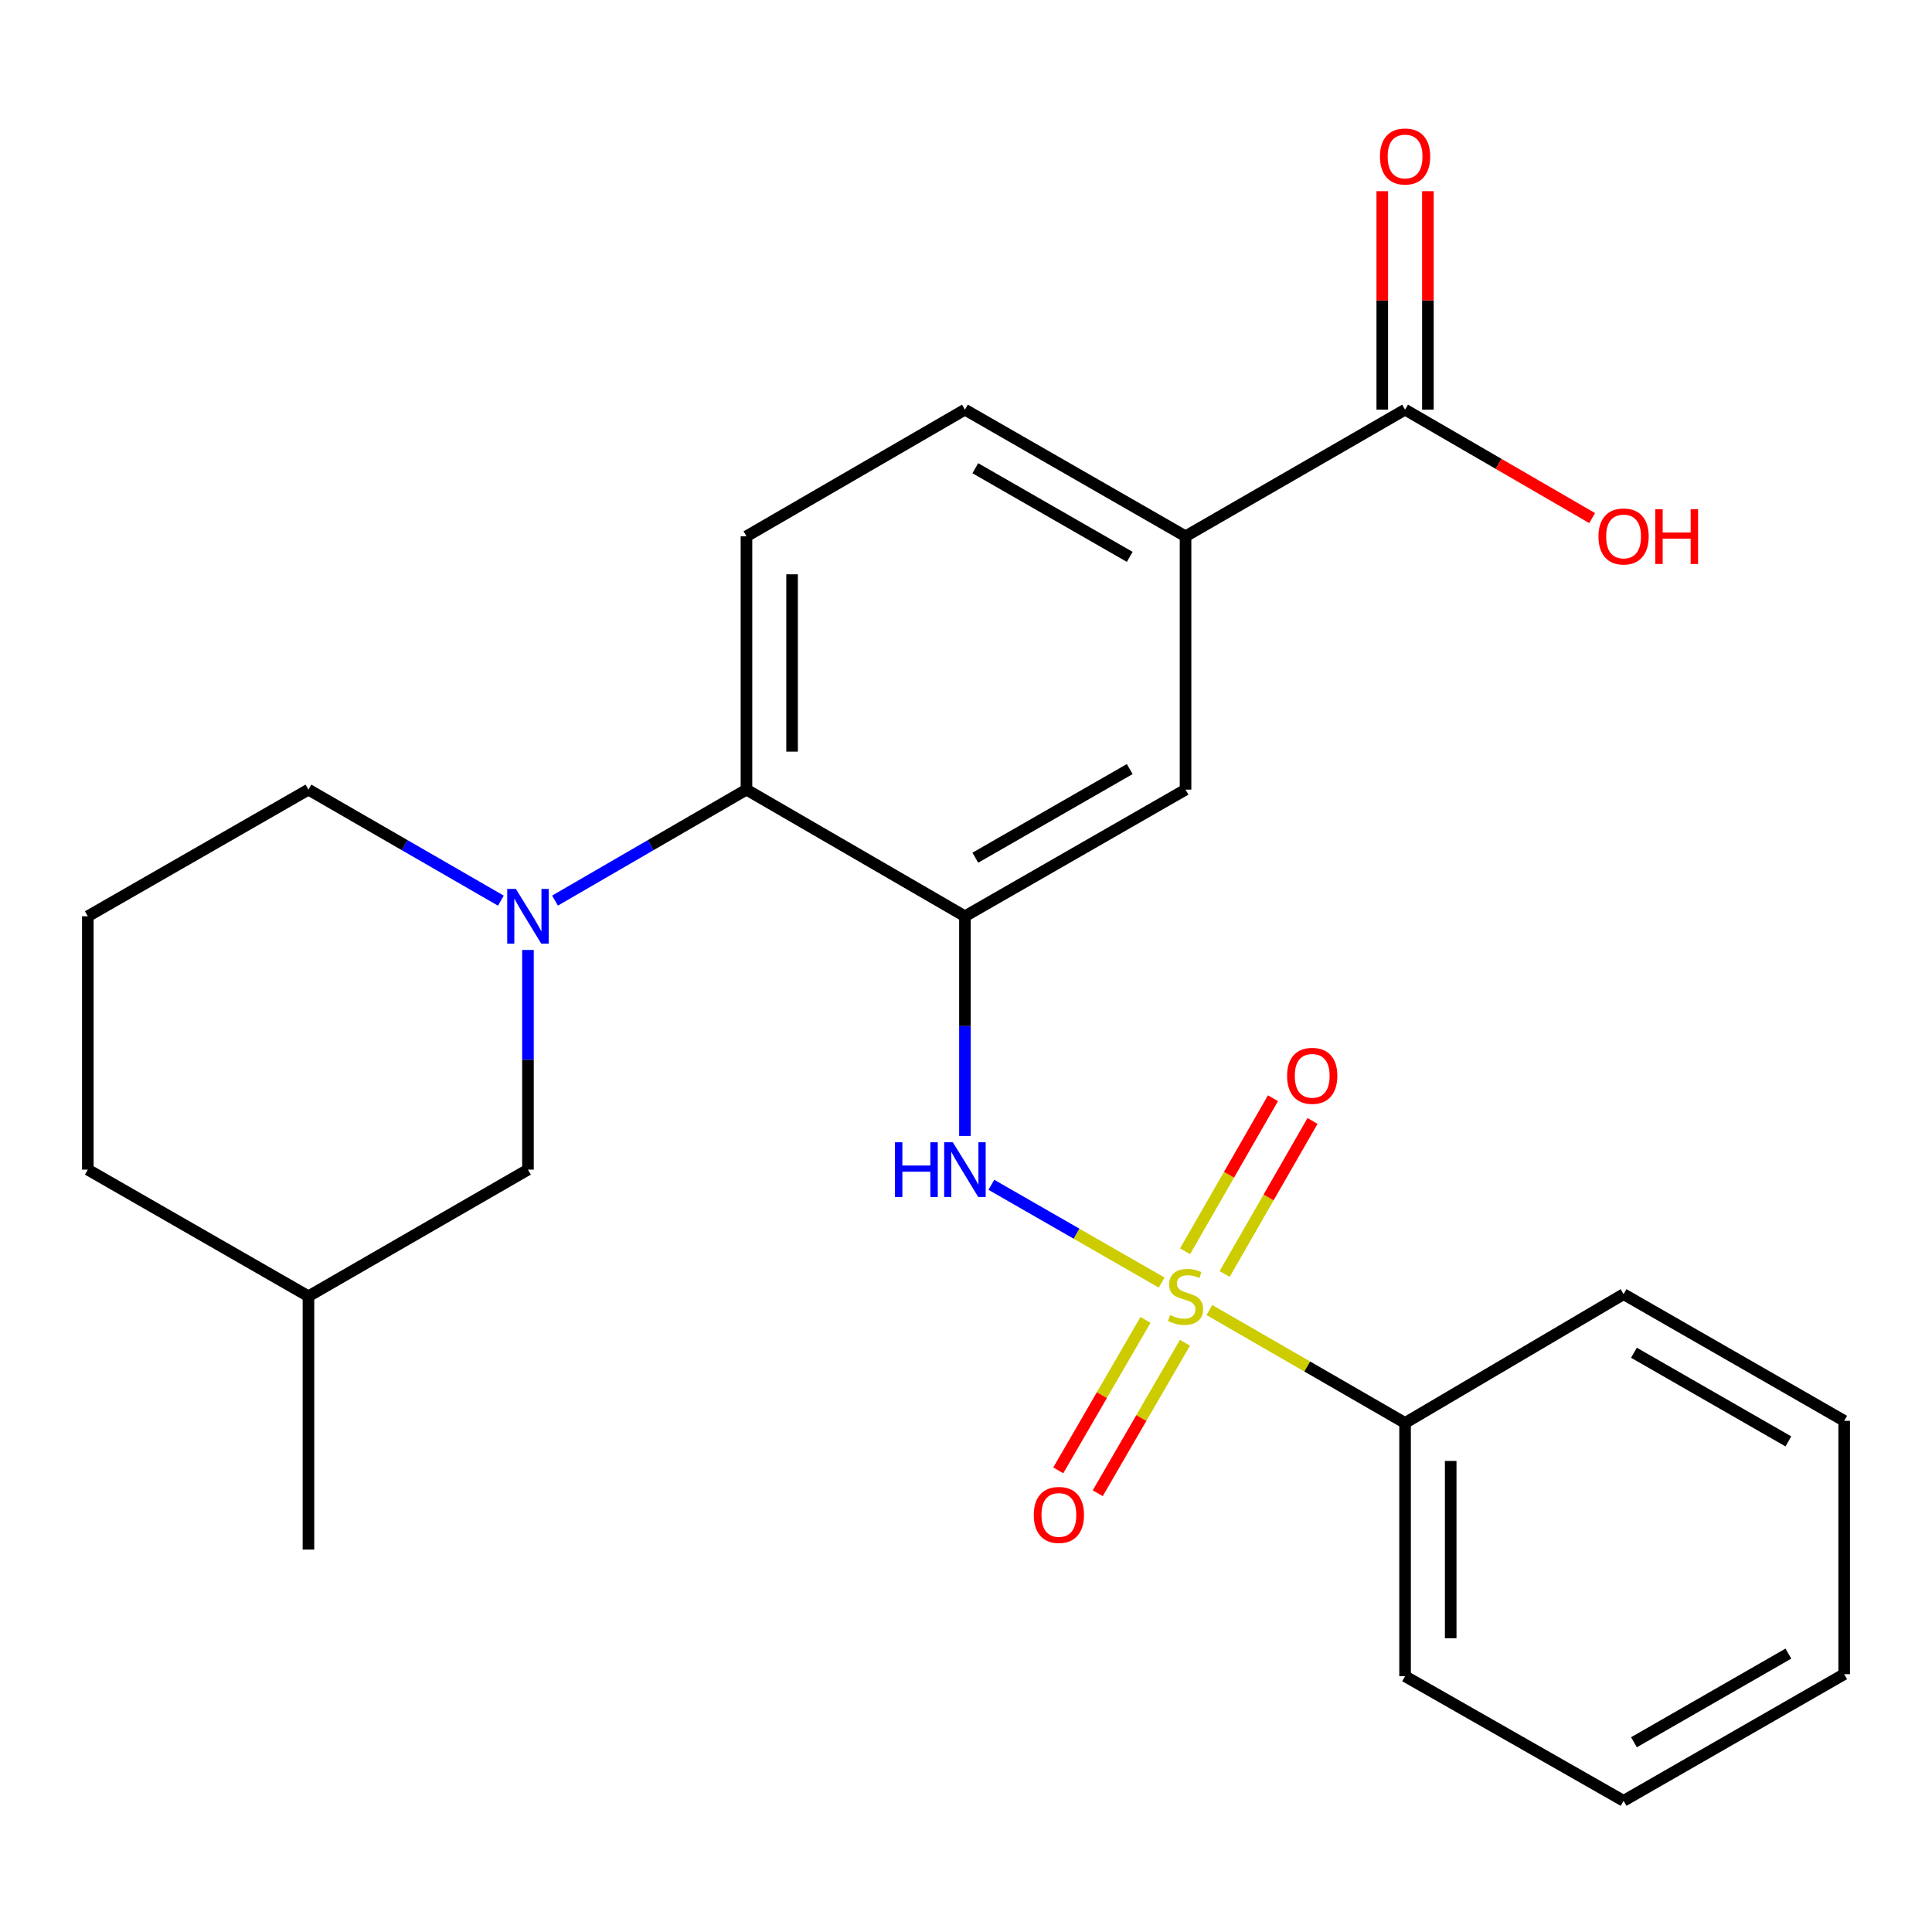 <?xml version='1.0' encoding='iso-8859-1'?>
<svg version='1.1' baseProfile='full'
              xmlns='http://www.w3.org/2000/svg'
                      xmlns:rdkit='http://www.rdkit.org/xml'
                      xmlns:xlink='http://www.w3.org/1999/xlink'
                  xml:space='preserve'
width='1000px' height='1000px' viewBox='0 0 1000 1000'>
<!-- END OF HEADER -->
<rect style='opacity:1.0;fill:#FFFFFF;stroke:none' width='1000' height='1000' x='0' y='0'> </rect>
<path class='bond-1' d='M 601.261,663.848 L 557.193,638.548' style='fill:none;fill-rule:evenodd;stroke:#CCCC00;stroke-width:6px;stroke-linecap:butt;stroke-linejoin:miter;stroke-opacity:1' />
<path class='bond-1' d='M 557.193,638.548 L 513.124,613.248' style='fill:none;fill-rule:evenodd;stroke:#0000FF;stroke-width:6px;stroke-linecap:butt;stroke-linejoin:miter;stroke-opacity:1' />
<path class='bond-7' d='M 592.899,683.178 L 570.327,722.119' style='fill:none;fill-rule:evenodd;stroke:#CCCC00;stroke-width:6px;stroke-linecap:butt;stroke-linejoin:miter;stroke-opacity:1' />
<path class='bond-7' d='M 570.327,722.119 L 547.755,761.061' style='fill:none;fill-rule:evenodd;stroke:#FF0000;stroke-width:6px;stroke-linecap:butt;stroke-linejoin:miter;stroke-opacity:1' />
<path class='bond-7' d='M 613.329,695.019 L 590.757,733.961' style='fill:none;fill-rule:evenodd;stroke:#CCCC00;stroke-width:6px;stroke-linecap:butt;stroke-linejoin:miter;stroke-opacity:1' />
<path class='bond-7' d='M 590.757,733.961 L 568.185,772.903' style='fill:none;fill-rule:evenodd;stroke:#FF0000;stroke-width:6px;stroke-linecap:butt;stroke-linejoin:miter;stroke-opacity:1' />
<path class='bond-8' d='M 633.87,659.418 L 656.616,619.807' style='fill:none;fill-rule:evenodd;stroke:#CCCC00;stroke-width:6px;stroke-linecap:butt;stroke-linejoin:miter;stroke-opacity:1' />
<path class='bond-8' d='M 656.616,619.807 L 679.361,580.195' style='fill:none;fill-rule:evenodd;stroke:#FF0000;stroke-width:6px;stroke-linecap:butt;stroke-linejoin:miter;stroke-opacity:1' />
<path class='bond-8' d='M 613.392,647.659 L 636.138,608.048' style='fill:none;fill-rule:evenodd;stroke:#CCCC00;stroke-width:6px;stroke-linecap:butt;stroke-linejoin:miter;stroke-opacity:1' />
<path class='bond-8' d='M 636.138,608.048 L 658.884,568.437' style='fill:none;fill-rule:evenodd;stroke:#FF0000;stroke-width:6px;stroke-linecap:butt;stroke-linejoin:miter;stroke-opacity:1' />
<path class='bond-9' d='M 625.993,678.082 L 676.63,707.3' style='fill:none;fill-rule:evenodd;stroke:#CCCC00;stroke-width:6px;stroke-linecap:butt;stroke-linejoin:miter;stroke-opacity:1' />
<path class='bond-9' d='M 676.63,707.3 L 727.266,736.517' style='fill:none;fill-rule:evenodd;stroke:#000000;stroke-width:6px;stroke-linecap:butt;stroke-linejoin:miter;stroke-opacity:1' />
<path class='bond-0' d='M 499.449,474.264 L 499.449,531.111' style='fill:none;fill-rule:evenodd;stroke:#000000;stroke-width:6px;stroke-linecap:butt;stroke-linejoin:miter;stroke-opacity:1' />
<path class='bond-0' d='M 499.449,531.111 L 499.449,587.959' style='fill:none;fill-rule:evenodd;stroke:#0000FF;stroke-width:6px;stroke-linecap:butt;stroke-linejoin:miter;stroke-opacity:1' />
<path class='bond-3' d='M 499.449,474.264 L 386.367,408.71' style='fill:none;fill-rule:evenodd;stroke:#000000;stroke-width:6px;stroke-linecap:butt;stroke-linejoin:miter;stroke-opacity:1' />
<path class='bond-4' d='M 499.449,474.264 L 613.633,408.71' style='fill:none;fill-rule:evenodd;stroke:#000000;stroke-width:6px;stroke-linecap:butt;stroke-linejoin:miter;stroke-opacity:1' />
<path class='bond-4' d='M 504.82,443.952 L 584.749,398.065' style='fill:none;fill-rule:evenodd;stroke:#000000;stroke-width:6px;stroke-linecap:butt;stroke-linejoin:miter;stroke-opacity:1' />
<path class='bond-2' d='M 287.28,466.144 L 336.823,437.427' style='fill:none;fill-rule:evenodd;stroke:#0000FF;stroke-width:6px;stroke-linecap:butt;stroke-linejoin:miter;stroke-opacity:1' />
<path class='bond-2' d='M 336.823,437.427 L 386.367,408.71' style='fill:none;fill-rule:evenodd;stroke:#000000;stroke-width:6px;stroke-linecap:butt;stroke-linejoin:miter;stroke-opacity:1' />
<path class='bond-11' d='M 273.272,491.702 L 273.272,548.549' style='fill:none;fill-rule:evenodd;stroke:#0000FF;stroke-width:6px;stroke-linecap:butt;stroke-linejoin:miter;stroke-opacity:1' />
<path class='bond-11' d='M 273.272,548.549 L 273.272,605.397' style='fill:none;fill-rule:evenodd;stroke:#000000;stroke-width:6px;stroke-linecap:butt;stroke-linejoin:miter;stroke-opacity:1' />
<path class='bond-15' d='M 259.252,466.175 L 209.452,437.443' style='fill:none;fill-rule:evenodd;stroke:#0000FF;stroke-width:6px;stroke-linecap:butt;stroke-linejoin:miter;stroke-opacity:1' />
<path class='bond-15' d='M 209.452,437.443 L 159.652,408.71' style='fill:none;fill-rule:evenodd;stroke:#000000;stroke-width:6px;stroke-linecap:butt;stroke-linejoin:miter;stroke-opacity:1' />
<path class='bond-10' d='M 386.367,408.71 L 386.367,277.59' style='fill:none;fill-rule:evenodd;stroke:#000000;stroke-width:6px;stroke-linecap:butt;stroke-linejoin:miter;stroke-opacity:1' />
<path class='bond-10' d='M 409.98,389.042 L 409.98,297.258' style='fill:none;fill-rule:evenodd;stroke:#000000;stroke-width:6px;stroke-linecap:butt;stroke-linejoin:miter;stroke-opacity:1' />
<path class='bond-6' d='M 613.633,408.71 L 613.633,277.59' style='fill:none;fill-rule:evenodd;stroke:#000000;stroke-width:6px;stroke-linecap:butt;stroke-linejoin:miter;stroke-opacity:1' />
<path class='bond-5' d='M 727.266,212.036 L 613.633,277.59' style='fill:none;fill-rule:evenodd;stroke:#000000;stroke-width:6px;stroke-linecap:butt;stroke-linejoin:miter;stroke-opacity:1' />
<path class='bond-13' d='M 739.073,212.036 L 739.073,155.495' style='fill:none;fill-rule:evenodd;stroke:#000000;stroke-width:6px;stroke-linecap:butt;stroke-linejoin:miter;stroke-opacity:1' />
<path class='bond-13' d='M 739.073,155.495 L 739.073,98.954' style='fill:none;fill-rule:evenodd;stroke:#FF0000;stroke-width:6px;stroke-linecap:butt;stroke-linejoin:miter;stroke-opacity:1' />
<path class='bond-13' d='M 715.459,212.036 L 715.459,155.495' style='fill:none;fill-rule:evenodd;stroke:#000000;stroke-width:6px;stroke-linecap:butt;stroke-linejoin:miter;stroke-opacity:1' />
<path class='bond-13' d='M 715.459,155.495 L 715.459,98.954' style='fill:none;fill-rule:evenodd;stroke:#FF0000;stroke-width:6px;stroke-linecap:butt;stroke-linejoin:miter;stroke-opacity:1' />
<path class='bond-14' d='M 727.266,212.036 L 775.68,240.099' style='fill:none;fill-rule:evenodd;stroke:#000000;stroke-width:6px;stroke-linecap:butt;stroke-linejoin:miter;stroke-opacity:1' />
<path class='bond-14' d='M 775.68,240.099 L 824.093,268.161' style='fill:none;fill-rule:evenodd;stroke:#FF0000;stroke-width:6px;stroke-linecap:butt;stroke-linejoin:miter;stroke-opacity:1' />
<path class='bond-12' d='M 613.633,277.59 L 499.449,212.036' style='fill:none;fill-rule:evenodd;stroke:#000000;stroke-width:6px;stroke-linecap:butt;stroke-linejoin:miter;stroke-opacity:1' />
<path class='bond-12' d='M 584.749,288.236 L 504.82,242.348' style='fill:none;fill-rule:evenodd;stroke:#000000;stroke-width:6px;stroke-linecap:butt;stroke-linejoin:miter;stroke-opacity:1' />
<path class='bond-18' d='M 727.266,736.517 L 727.266,867.611' style='fill:none;fill-rule:evenodd;stroke:#000000;stroke-width:6px;stroke-linecap:butt;stroke-linejoin:miter;stroke-opacity:1' />
<path class='bond-18' d='M 750.88,756.181 L 750.88,847.947' style='fill:none;fill-rule:evenodd;stroke:#000000;stroke-width:6px;stroke-linecap:butt;stroke-linejoin:miter;stroke-opacity:1' />
<path class='bond-19' d='M 727.266,736.517 L 840.361,669.862' style='fill:none;fill-rule:evenodd;stroke:#000000;stroke-width:6px;stroke-linecap:butt;stroke-linejoin:miter;stroke-opacity:1' />
<path class='bond-26' d='M 386.367,277.59 L 499.449,212.036' style='fill:none;fill-rule:evenodd;stroke:#000000;stroke-width:6px;stroke-linecap:butt;stroke-linejoin:miter;stroke-opacity:1' />
<path class='bond-16' d='M 273.272,605.397 L 159.652,670.95' style='fill:none;fill-rule:evenodd;stroke:#000000;stroke-width:6px;stroke-linecap:butt;stroke-linejoin:miter;stroke-opacity:1' />
<path class='bond-17' d='M 159.652,408.71 L 45.455,474.264' style='fill:none;fill-rule:evenodd;stroke:#000000;stroke-width:6px;stroke-linecap:butt;stroke-linejoin:miter;stroke-opacity:1' />
<path class='bond-21' d='M 159.652,670.95 L 159.652,802.057' style='fill:none;fill-rule:evenodd;stroke:#000000;stroke-width:6px;stroke-linecap:butt;stroke-linejoin:miter;stroke-opacity:1' />
<path class='bond-27' d='M 159.652,670.95 L 45.455,605.397' style='fill:none;fill-rule:evenodd;stroke:#000000;stroke-width:6px;stroke-linecap:butt;stroke-linejoin:miter;stroke-opacity:1' />
<path class='bond-20' d='M 45.455,474.264 L 45.455,605.397' style='fill:none;fill-rule:evenodd;stroke:#000000;stroke-width:6px;stroke-linecap:butt;stroke-linejoin:miter;stroke-opacity:1' />
<path class='bond-22' d='M 727.266,867.611 L 840.361,932.102' style='fill:none;fill-rule:evenodd;stroke:#000000;stroke-width:6px;stroke-linecap:butt;stroke-linejoin:miter;stroke-opacity:1' />
<path class='bond-23' d='M 840.361,669.862 L 954.545,735.415' style='fill:none;fill-rule:evenodd;stroke:#000000;stroke-width:6px;stroke-linecap:butt;stroke-linejoin:miter;stroke-opacity:1' />
<path class='bond-23' d='M 845.732,700.173 L 925.661,746.061' style='fill:none;fill-rule:evenodd;stroke:#000000;stroke-width:6px;stroke-linecap:butt;stroke-linejoin:miter;stroke-opacity:1' />
<path class='bond-25' d='M 840.361,932.102 L 954.545,866.548' style='fill:none;fill-rule:evenodd;stroke:#000000;stroke-width:6px;stroke-linecap:butt;stroke-linejoin:miter;stroke-opacity:1' />
<path class='bond-25' d='M 845.732,901.79 L 925.661,855.903' style='fill:none;fill-rule:evenodd;stroke:#000000;stroke-width:6px;stroke-linecap:butt;stroke-linejoin:miter;stroke-opacity:1' />
<path class='bond-24' d='M 954.545,735.415 L 954.545,866.548' style='fill:none;fill-rule:evenodd;stroke:#000000;stroke-width:6px;stroke-linecap:butt;stroke-linejoin:miter;stroke-opacity:1' />
<path  class='atom-0' d='M 605.633 680.67
Q 605.953 680.79, 607.273 681.35
Q 608.593 681.91, 610.033 682.27
Q 611.513 682.59, 612.953 682.59
Q 615.633 682.59, 617.193 681.31
Q 618.753 679.99, 618.753 677.71
Q 618.753 676.15, 617.953 675.19
Q 617.193 674.23, 615.993 673.71
Q 614.793 673.19, 612.793 672.59
Q 610.273 671.83, 608.753 671.11
Q 607.273 670.39, 606.193 668.87
Q 605.153 667.35, 605.153 664.79
Q 605.153 661.23, 607.553 659.03
Q 609.993 656.83, 614.793 656.83
Q 618.073 656.83, 621.793 658.39
L 620.873 661.47
Q 617.473 660.07, 614.913 660.07
Q 612.153 660.07, 610.633 661.23
Q 609.113 662.35, 609.153 664.31
Q 609.153 665.83, 609.913 666.75
Q 610.713 667.67, 611.833 668.19
Q 612.993 668.71, 614.913 669.31
Q 617.473 670.11, 618.993 670.91
Q 620.513 671.71, 621.593 673.35
Q 622.713 674.95, 622.713 677.71
Q 622.713 681.63, 620.073 683.75
Q 617.473 685.83, 613.113 685.83
Q 610.593 685.83, 608.673 685.27
Q 606.793 684.75, 604.553 683.83
L 605.633 680.67
' fill='#CCCC00'/>
<path  class='atom-2' d='M 463.229 591.237
L 467.069 591.237
L 467.069 603.277
L 481.549 603.277
L 481.549 591.237
L 485.389 591.237
L 485.389 619.557
L 481.549 619.557
L 481.549 606.477
L 467.069 606.477
L 467.069 619.557
L 463.229 619.557
L 463.229 591.237
' fill='#0000FF'/>
<path  class='atom-2' d='M 493.189 591.237
L 502.469 606.237
Q 503.389 607.717, 504.869 610.397
Q 506.349 613.077, 506.429 613.237
L 506.429 591.237
L 510.189 591.237
L 510.189 619.557
L 506.309 619.557
L 496.349 603.157
Q 495.189 601.237, 493.949 599.037
Q 492.749 596.837, 492.389 596.157
L 492.389 619.557
L 488.709 619.557
L 488.709 591.237
L 493.189 591.237
' fill='#0000FF'/>
<path  class='atom-3' d='M 267.012 460.104
L 276.292 475.104
Q 277.212 476.584, 278.692 479.264
Q 280.172 481.944, 280.252 482.104
L 280.252 460.104
L 284.012 460.104
L 284.012 488.424
L 280.132 488.424
L 270.172 472.024
Q 269.012 470.104, 267.772 467.904
Q 266.572 465.704, 266.212 465.024
L 266.212 488.424
L 262.532 488.424
L 262.532 460.104
L 267.012 460.104
' fill='#0000FF'/>
<path  class='atom-8' d='M 535.08 784.126
Q 535.08 777.326, 538.44 773.526
Q 541.8 769.726, 548.08 769.726
Q 554.36 769.726, 557.72 773.526
Q 561.08 777.326, 561.08 784.126
Q 561.08 791.006, 557.68 794.926
Q 554.28 798.806, 548.08 798.806
Q 541.84 798.806, 538.44 794.926
Q 535.08 791.046, 535.08 784.126
M 548.08 795.606
Q 552.4 795.606, 554.72 792.726
Q 557.08 789.806, 557.08 784.126
Q 557.08 778.566, 554.72 775.766
Q 552.4 772.926, 548.08 772.926
Q 543.76 772.926, 541.4 775.726
Q 539.08 778.526, 539.08 784.126
Q 539.08 789.846, 541.4 792.726
Q 543.76 795.606, 548.08 795.606
' fill='#FF0000'/>
<path  class='atom-9' d='M 666.2 556.846
Q 666.2 550.046, 669.56 546.246
Q 672.92 542.446, 679.2 542.446
Q 685.48 542.446, 688.84 546.246
Q 692.2 550.046, 692.2 556.846
Q 692.2 563.726, 688.8 567.646
Q 685.4 571.526, 679.2 571.526
Q 672.96 571.526, 669.56 567.646
Q 666.2 563.766, 666.2 556.846
M 679.2 568.326
Q 683.52 568.326, 685.84 565.446
Q 688.2 562.526, 688.2 556.846
Q 688.2 551.286, 685.84 548.486
Q 683.52 545.646, 679.2 545.646
Q 674.88 545.646, 672.52 548.446
Q 670.2 551.246, 670.2 556.846
Q 670.2 562.566, 672.52 565.446
Q 674.88 568.326, 679.2 568.326
' fill='#FF0000'/>
<path  class='atom-14' d='M 714.266 80.996
Q 714.266 74.196, 717.626 70.396
Q 720.986 66.596, 727.266 66.596
Q 733.546 66.596, 736.906 70.396
Q 740.266 74.196, 740.266 80.996
Q 740.266 87.876, 736.866 91.796
Q 733.466 95.676, 727.266 95.676
Q 721.026 95.676, 717.626 91.796
Q 714.266 87.916, 714.266 80.996
M 727.266 92.476
Q 731.586 92.476, 733.906 89.596
Q 736.266 86.676, 736.266 80.996
Q 736.266 75.436, 733.906 72.636
Q 731.586 69.796, 727.266 69.796
Q 722.946 69.796, 720.586 72.596
Q 718.266 75.396, 718.266 80.996
Q 718.266 86.716, 720.586 89.596
Q 722.946 92.476, 727.266 92.476
' fill='#FF0000'/>
<path  class='atom-15' d='M 827.361 277.67
Q 827.361 270.87, 830.721 267.07
Q 834.081 263.27, 840.361 263.27
Q 846.641 263.27, 850.001 267.07
Q 853.361 270.87, 853.361 277.67
Q 853.361 284.55, 849.961 288.47
Q 846.561 292.35, 840.361 292.35
Q 834.121 292.35, 830.721 288.47
Q 827.361 284.59, 827.361 277.67
M 840.361 289.15
Q 844.681 289.15, 847.001 286.27
Q 849.361 283.35, 849.361 277.67
Q 849.361 272.11, 847.001 269.31
Q 844.681 266.47, 840.361 266.47
Q 836.041 266.47, 833.681 269.27
Q 831.361 272.07, 831.361 277.67
Q 831.361 283.39, 833.681 286.27
Q 836.041 289.15, 840.361 289.15
' fill='#FF0000'/>
<path  class='atom-15' d='M 856.761 263.59
L 860.601 263.59
L 860.601 275.63
L 875.081 275.63
L 875.081 263.59
L 878.921 263.59
L 878.921 291.91
L 875.081 291.91
L 875.081 278.83
L 860.601 278.83
L 860.601 291.91
L 856.761 291.91
L 856.761 263.59
' fill='#FF0000'/>
</svg>
